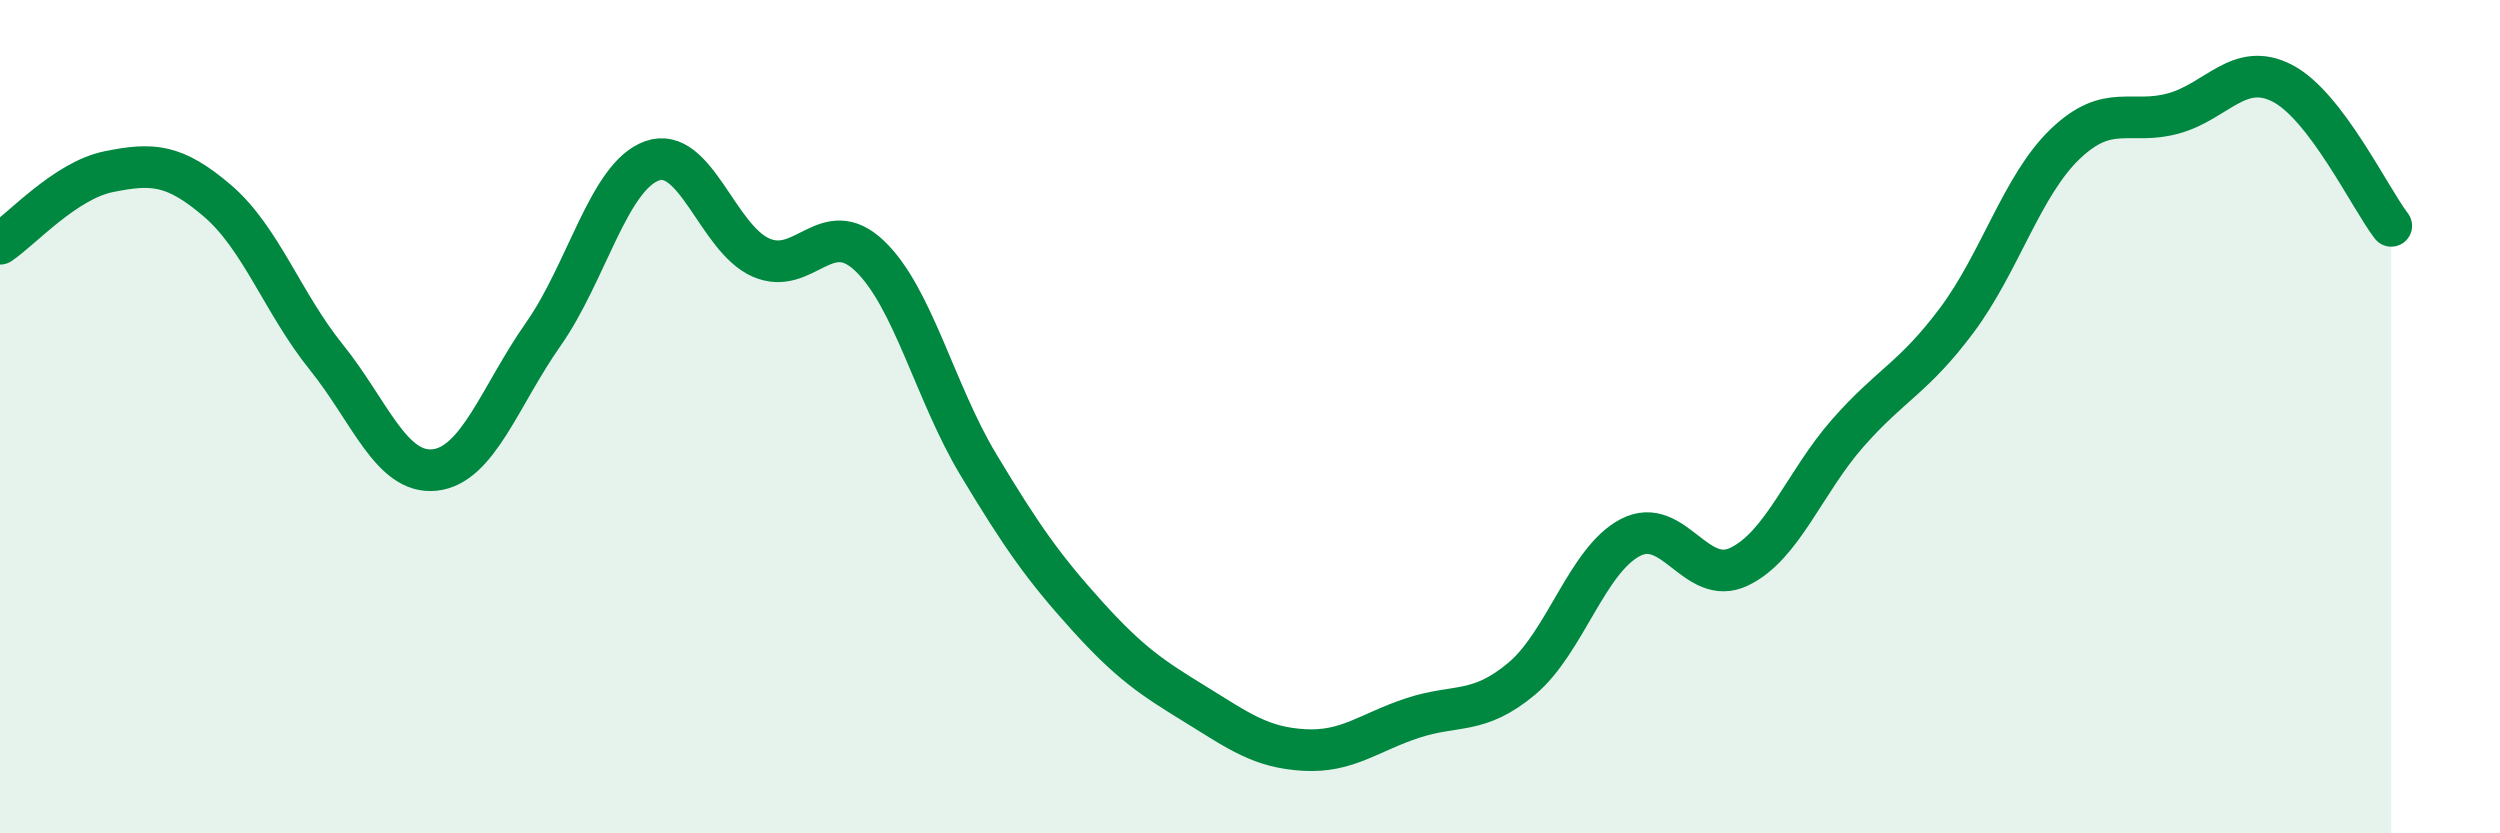 
    <svg width="60" height="20" viewBox="0 0 60 20" xmlns="http://www.w3.org/2000/svg">
      <path
        d="M 0,5.85 C 0.52,5.5 1.57,4.33 2.61,4.12 C 3.65,3.91 4.18,3.93 5.22,4.82 C 6.26,5.71 6.79,7.28 7.83,8.57 C 8.87,9.86 9.39,11.39 10.43,11.28 C 11.47,11.17 12,9.5 13.04,8.02 C 14.08,6.54 14.61,4.23 15.65,3.86 C 16.69,3.49 17.22,5.72 18.26,6.18 C 19.3,6.64 19.83,5.15 20.87,6.14 C 21.91,7.13 22.44,9.42 23.48,11.15 C 24.52,12.88 25.05,13.63 26.09,14.78 C 27.13,15.93 27.66,16.27 28.7,16.91 C 29.74,17.55 30.26,17.94 31.3,18 C 32.34,18.06 32.87,17.57 33.91,17.23 C 34.95,16.89 35.48,17.16 36.52,16.29 C 37.56,15.42 38.09,13.44 39.13,12.9 C 40.17,12.36 40.7,14.1 41.74,13.6 C 42.78,13.1 43.31,11.57 44.35,10.39 C 45.39,9.21 45.92,9.08 46.96,7.69 C 48,6.3 48.53,4.44 49.57,3.45 C 50.61,2.46 51.13,3.01 52.17,2.72 C 53.21,2.43 53.74,1.46 54.78,2 C 55.82,2.54 56.87,4.74 57.39,5.42L57.39 20L0 20Z"
        fill="#008740"
        opacity="0.1"
        stroke-linecap="round"
        stroke-linejoin="round"
      />
      <path
        d="M 0,5.85 C 0.52,5.5 1.57,4.33 2.61,4.12 C 3.65,3.91 4.18,3.93 5.22,4.82 C 6.26,5.71 6.79,7.28 7.83,8.57 C 8.87,9.86 9.39,11.39 10.43,11.28 C 11.47,11.17 12,9.5 13.04,8.02 C 14.08,6.54 14.61,4.23 15.65,3.86 C 16.69,3.49 17.22,5.72 18.26,6.18 C 19.3,6.64 19.83,5.15 20.87,6.14 C 21.91,7.13 22.44,9.42 23.48,11.15 C 24.52,12.88 25.05,13.63 26.09,14.78 C 27.13,15.93 27.66,16.27 28.7,16.91 C 29.74,17.55 30.26,17.94 31.3,18 C 32.34,18.06 32.87,17.57 33.91,17.23 C 34.95,16.89 35.48,17.16 36.52,16.29 C 37.56,15.42 38.09,13.44 39.13,12.9 C 40.17,12.36 40.7,14.1 41.74,13.6 C 42.78,13.1 43.31,11.57 44.35,10.39 C 45.39,9.21 45.92,9.08 46.96,7.69 C 48,6.3 48.53,4.44 49.57,3.45 C 50.61,2.46 51.13,3.01 52.17,2.72 C 53.21,2.43 53.74,1.46 54.78,2 C 55.82,2.54 56.87,4.74 57.39,5.42"
        stroke="#008740"
        stroke-width="1"
        fill="none"
        stroke-linecap="round"
        stroke-linejoin="round"
      />
    </svg>
  